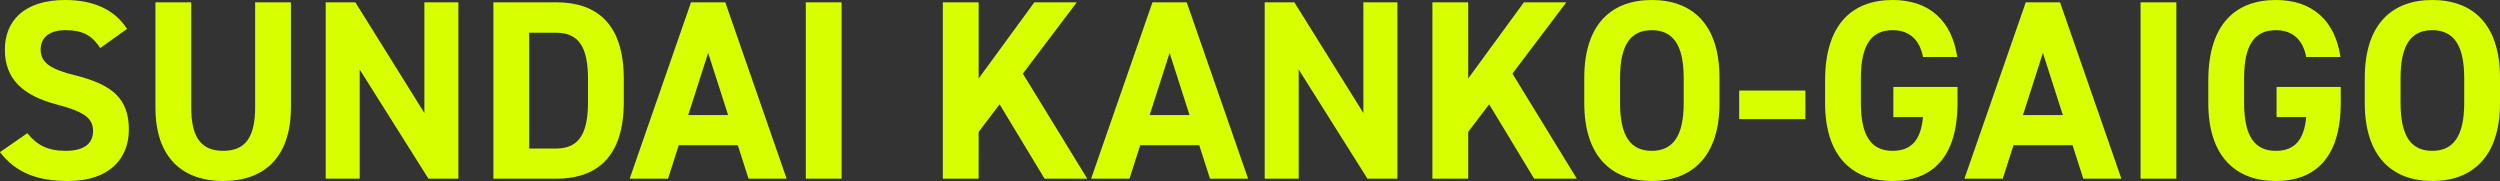 <svg xmlns="http://www.w3.org/2000/svg" width="1955.8" height="141.6" viewBox="0 0 1955.8 141.6">
  <rect x="0" y="0" width="1955.8" height="141.6" fill="#333333" stroke="none"/>
  <path id="パス_54659" data-name="パス 54659" d="M106.4,73.8C96.6,58.6,80,51.2,58,51.2c-32.8,0-47.2,17-47.2,38.8,0,22.8,13.6,35.8,40.8,43,22.4,5.8,28.2,11.2,28.2,20.8,0,8.4-5.4,15.4-21.4,15.4-14.2,0-22.6-4.6-30-13.8L7,170.2c12.2,16,29,22.6,53.2,22.6,32.4,0,47.6-17.6,47.6-40.2,0-24.4-13-35.2-41.8-42.4-18.4-4.6-27.2-9.4-27.2-20.2,0-9.4,6.8-15.2,19.4-15.2,14,0,21.2,4.6,27.2,14ZM206.6,53v82.2c0,23.6-7.8,34-25,34s-25-10.4-25-34V53h-28v82.2c0,40.6,22.4,57.6,53,57.6s53-17,53-57.8V53ZM339,53v86.6L285,53H261.8V191h26.6V105.6L342.2,191h23.4V53ZM442,191c31.2,0,53-16.2,53-60V113c0-44-21.8-60-53-60H393V191Zm0-23.6H421V76.8h21c18.6,0,25,12.4,25,36.2v18C467,154.8,460.6,167.4,442,167.4ZM529.6,191l8.4-26.2h46.2l8.4,26.2h29.8l-48-138H547.6l-48,138ZM561,92.6l15.6,48.6H545.4ZM665.4,53h-28V191h28ZM857.6,191l-50.4-82.2L849.4,53H816.2l-43.6,59.6V53h-28V191h28V154.4L789,132.8,824.2,191Zm33,0,8.4-26.2h46.2l8.4,26.2h29.8l-48-138H908.6l-48,138ZM922,92.6l15.6,48.6H906.4ZM1073.6,53v86.6l-54-86.6H996.4V191H1023V105.6l53.8,85.4h23.4V53Zm167,138-50.4-82.2L1232.4,53h-33.2l-43.6,59.6V53h-28V191h28V154.4l16.4-21.6,35.2,58.2Zm111.6-59.2V112.2c0-42.6-21.8-61-53-61-31,0-52.8,18.4-52.8,61v19.6c0,42.2,21.8,61,52.8,61C1330.4,192.8,1352.2,174,1352.2,131.8Zm-77.8-19.6c0-26.4,8.6-37.4,24.8-37.4s25,11,25,37.4v19.6c0,26.4-8.8,37.4-25,37.4s-24.8-11-24.8-37.4Zm93.2,32.2h51.8V122h-51.8Zm120.6-25.2v23.6h23.2c-1.6,16.6-8,26.4-23.8,26.4-16.2,0-24.8-11-24.8-37.4V112.2c0-26.4,8.6-37.4,24.8-37.4,14,0,21.4,8.4,23.8,21h26.8c-4.2-28.2-21.6-44.6-50.6-44.6-31,0-52.8,18.4-52.8,63v17.6c0,42.2,21.8,61,52.8,61,31.2,0,50.8-18.8,50.8-61V119.2Zm85.6,71.8,8.4-26.2h46.2l8.4,26.2h29.8l-48-138h-26.8l-48,138Zm31.4-98.4,15.6,48.6h-31.2ZM1709.6,53h-28V191h28Zm78.4,66.2v23.6h23.2c-1.6,16.6-8,26.4-23.8,26.4-16.2,0-24.8-11-24.8-37.4V112.2c0-26.4,8.6-37.4,24.8-37.4,14,0,21.4,8.4,23.8,21H1838c-4.2-28.2-21.6-44.6-50.6-44.6-31,0-52.8,18.4-52.8,63v17.6c0,42.2,21.8,61,52.8,61,31.2,0,50.8-18.8,50.8-61V119.2Zm174.8,12.6V112.2c0-42.6-21.8-61-53-61-31,0-52.8,18.4-52.8,61v19.6c0,42.2,21.8,61,52.8,61C1941,192.8,1962.8,174,1962.8,131.8ZM1885,112.2c0-26.4,8.6-37.4,24.8-37.4s25,11,25,37.4v19.6c0,26.4-8.8,37.4-25,37.4s-24.8-11-24.8-37.4Z" transform="translate(-7 -51.2)" fill="#d8ff00"/>
</svg>

